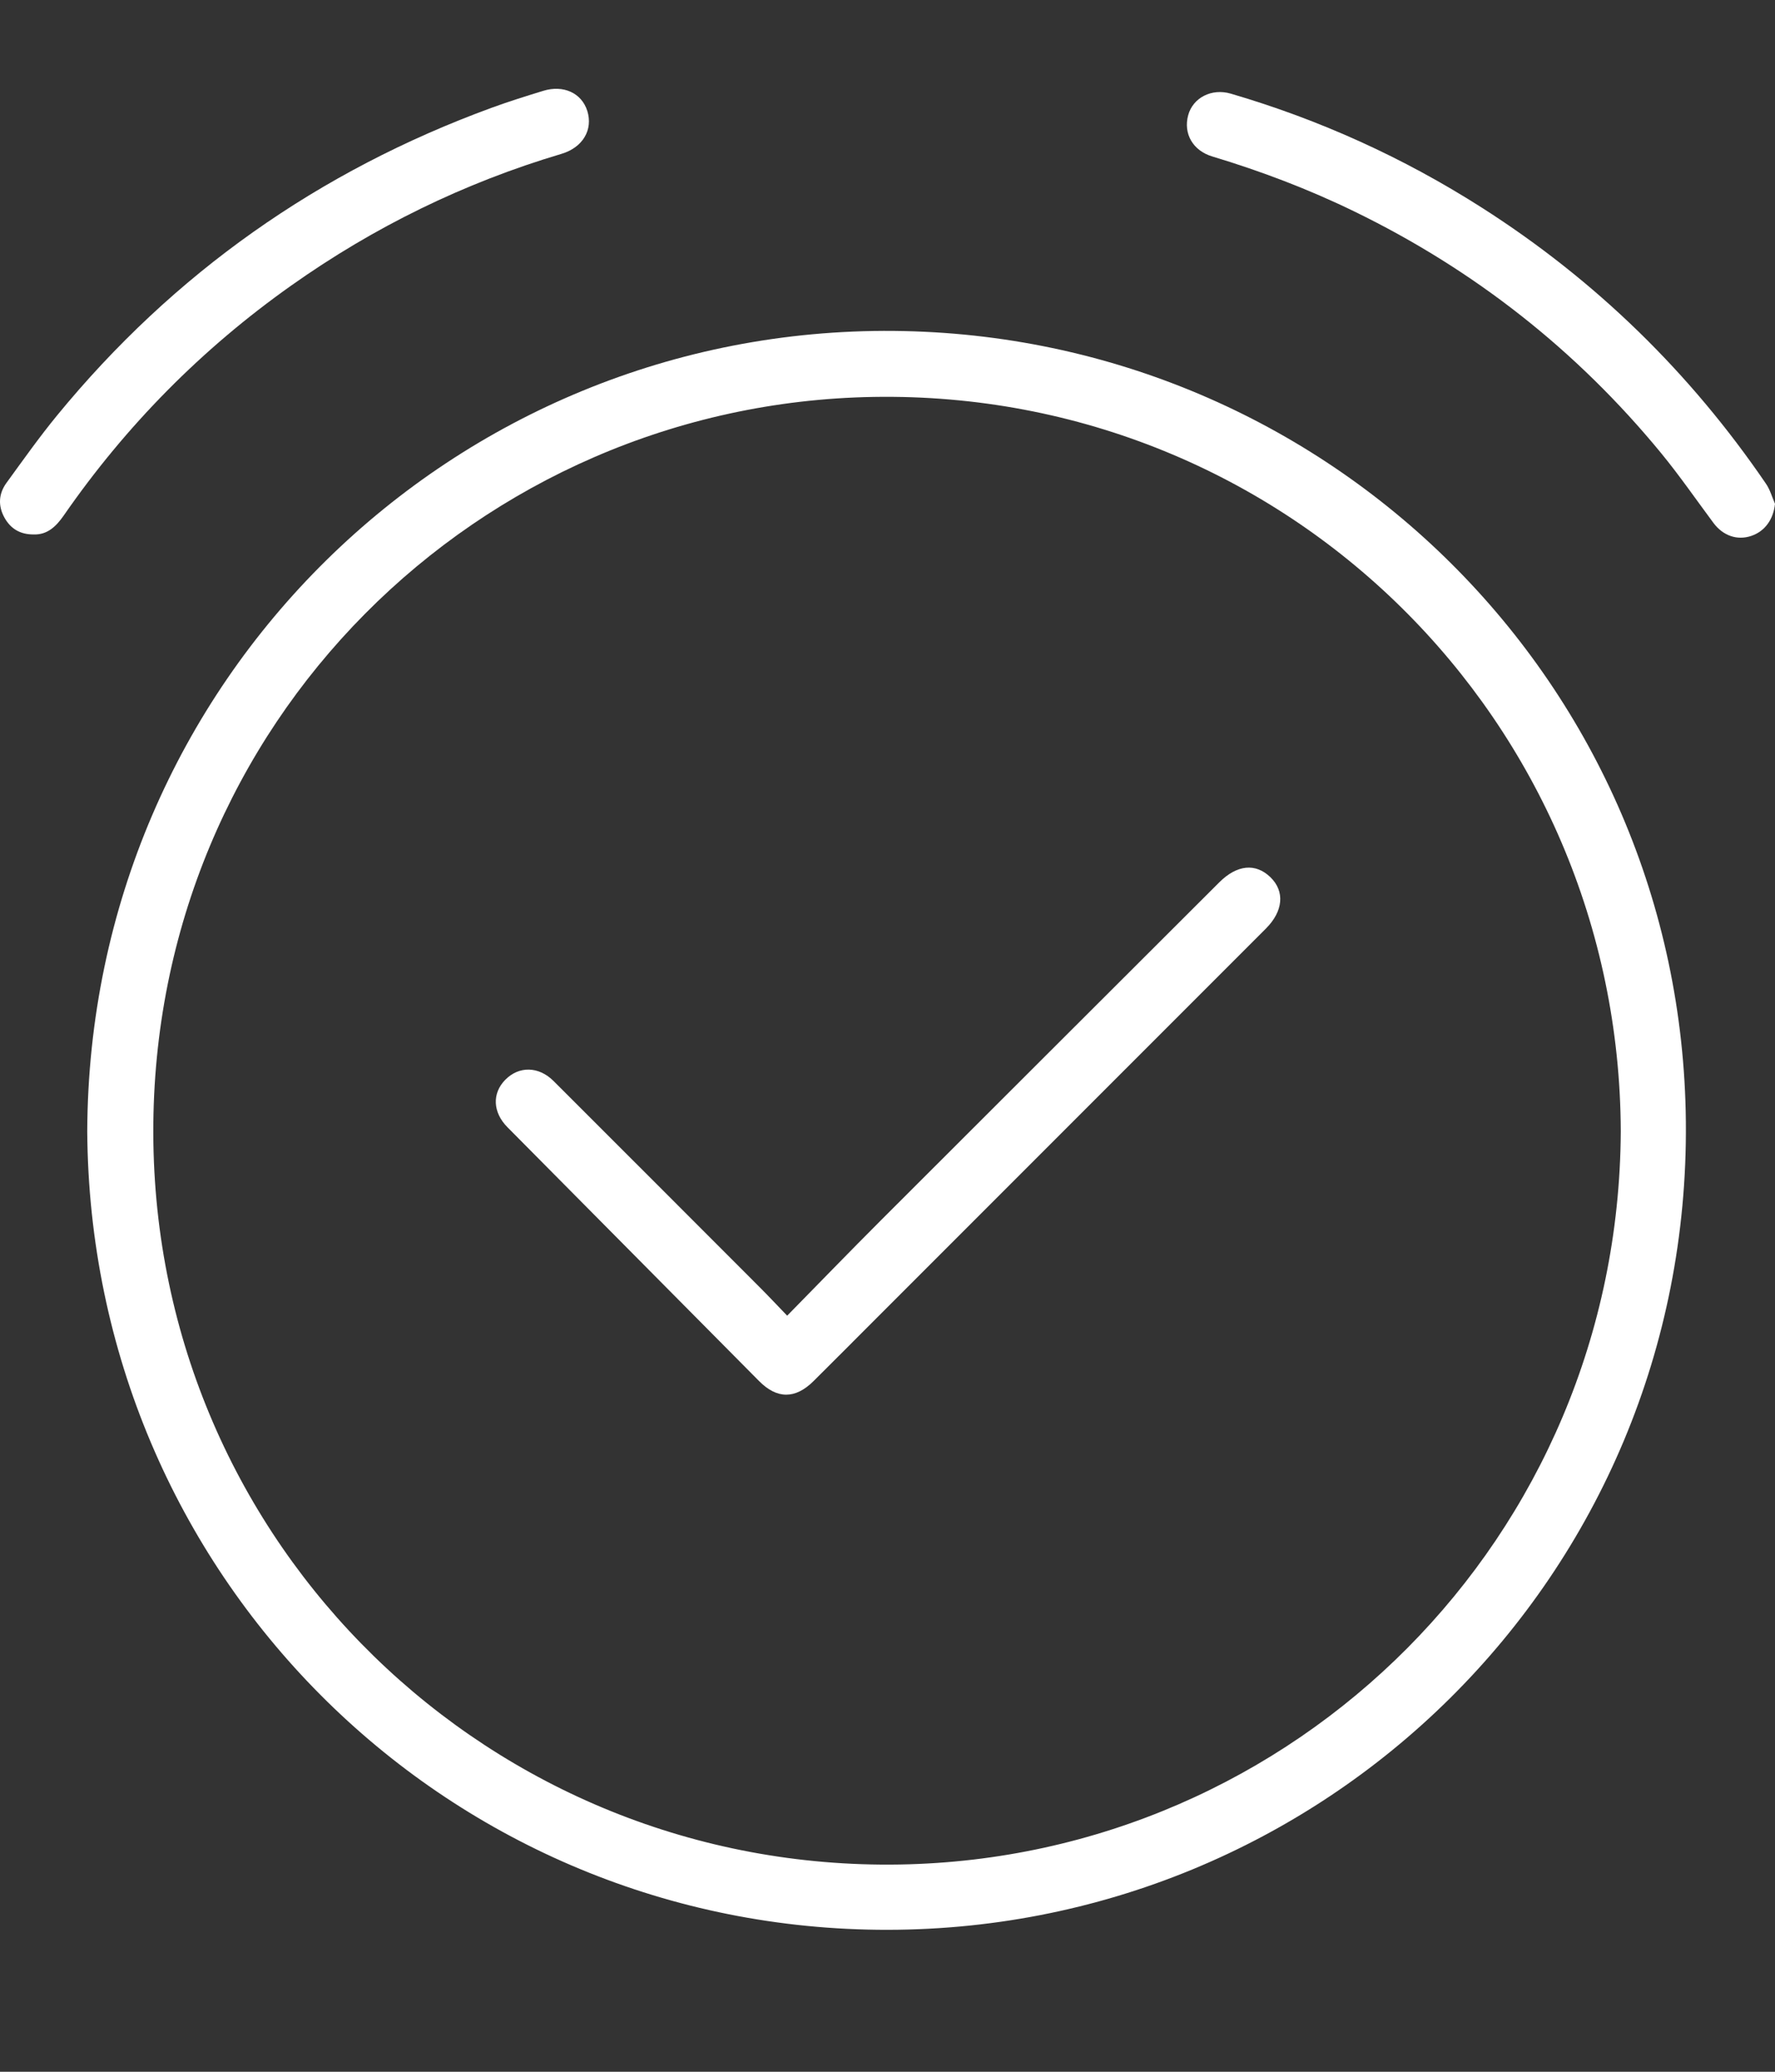 <svg width="60" height="70" viewBox="0 -3 60 70" fill="none" xmlns="http://www.w3.org/2000/svg">
  <rect x="0" y="-3" width="60" height="70" fill="#333333" stroke="none"/>
  <path fill-rule="evenodd" clip-rule="evenodd"
    d="M2.949 35.227C3.011 19.958 15.355 8.045 30.218 8.181C44.897 8.315 56.851 20.096 56.987 34.91C57.129 50.256 44.706 62.373 29.66 62.202C14.968 62.036 3.045 50.193 2.949 35.227ZM54.787 35.228C54.739 21.34 43.471 10.177 29.526 10.411C16.188 10.635 5.144 21.437 5.182 35.287C5.22 49.228 16.615 60.236 30.423 59.997C43.744 59.767 54.712 48.986 54.787 35.228Z"
    fill="#ffffff" />
  <path fill-rule="evenodd" clip-rule="evenodd"
    d="M1.143 15.058C0.678 15.062 0.357 14.861 0.151 14.49C-0.072 14.089 -0.047 13.68 0.219 13.315C0.776 12.55 1.324 11.774 1.924 11.043C5.868 6.233 10.778 2.778 16.617 0.642C17.19 0.432 17.775 0.25 18.359 0.07C19.046 -0.142 19.66 0.142 19.852 0.747C20.053 1.386 19.698 1.984 18.981 2.198C15.689 3.177 12.645 4.666 9.843 6.649C6.822 8.786 4.259 11.379 2.153 14.42C1.895 14.79 1.599 15.072 1.143 15.058Z"
    fill="#ffffff" />
  <path fill-rule="evenodd" clip-rule="evenodd"
    d="M60 14.022C59.947 14.544 59.663 14.949 59.201 15.106C58.724 15.269 58.242 15.102 57.92 14.669C57.334 13.881 56.775 13.071 56.152 12.312C53.293 8.833 49.83 6.114 45.778 4.144C44.228 3.39 42.625 2.782 40.976 2.286C40.324 2.089 39.994 1.517 40.164 0.892C40.324 0.303 40.955 -0.026 41.604 0.164C44.613 1.045 47.441 2.328 50.085 4.013C53.928 6.463 57.126 9.58 59.694 13.343C59.833 13.544 59.9 13.794 60 14.022Z"
    fill="#ffffff" />
  <path fill-rule="evenodd" clip-rule="evenodd"
    d="M26.609 41.454C27.692 40.351 28.722 39.287 29.768 38.241C33.581 34.429 37.399 30.622 41.214 26.813C41.814 26.215 42.443 26.152 42.946 26.641C43.436 27.118 43.378 27.788 42.792 28.373C38.398 32.768 34.004 37.161 29.61 41.555C28.907 42.259 28.205 42.965 27.499 43.665C26.881 44.278 26.264 44.274 25.657 43.661C22.822 40.802 19.988 37.944 17.152 35.085C16.657 34.586 16.627 33.944 17.079 33.484C17.542 33.013 18.209 33.023 18.712 33.525C21.029 35.838 23.343 38.154 25.657 40.47C25.96 40.772 26.253 41.085 26.609 41.454Z"
    fill="#ffffff" />
</svg>